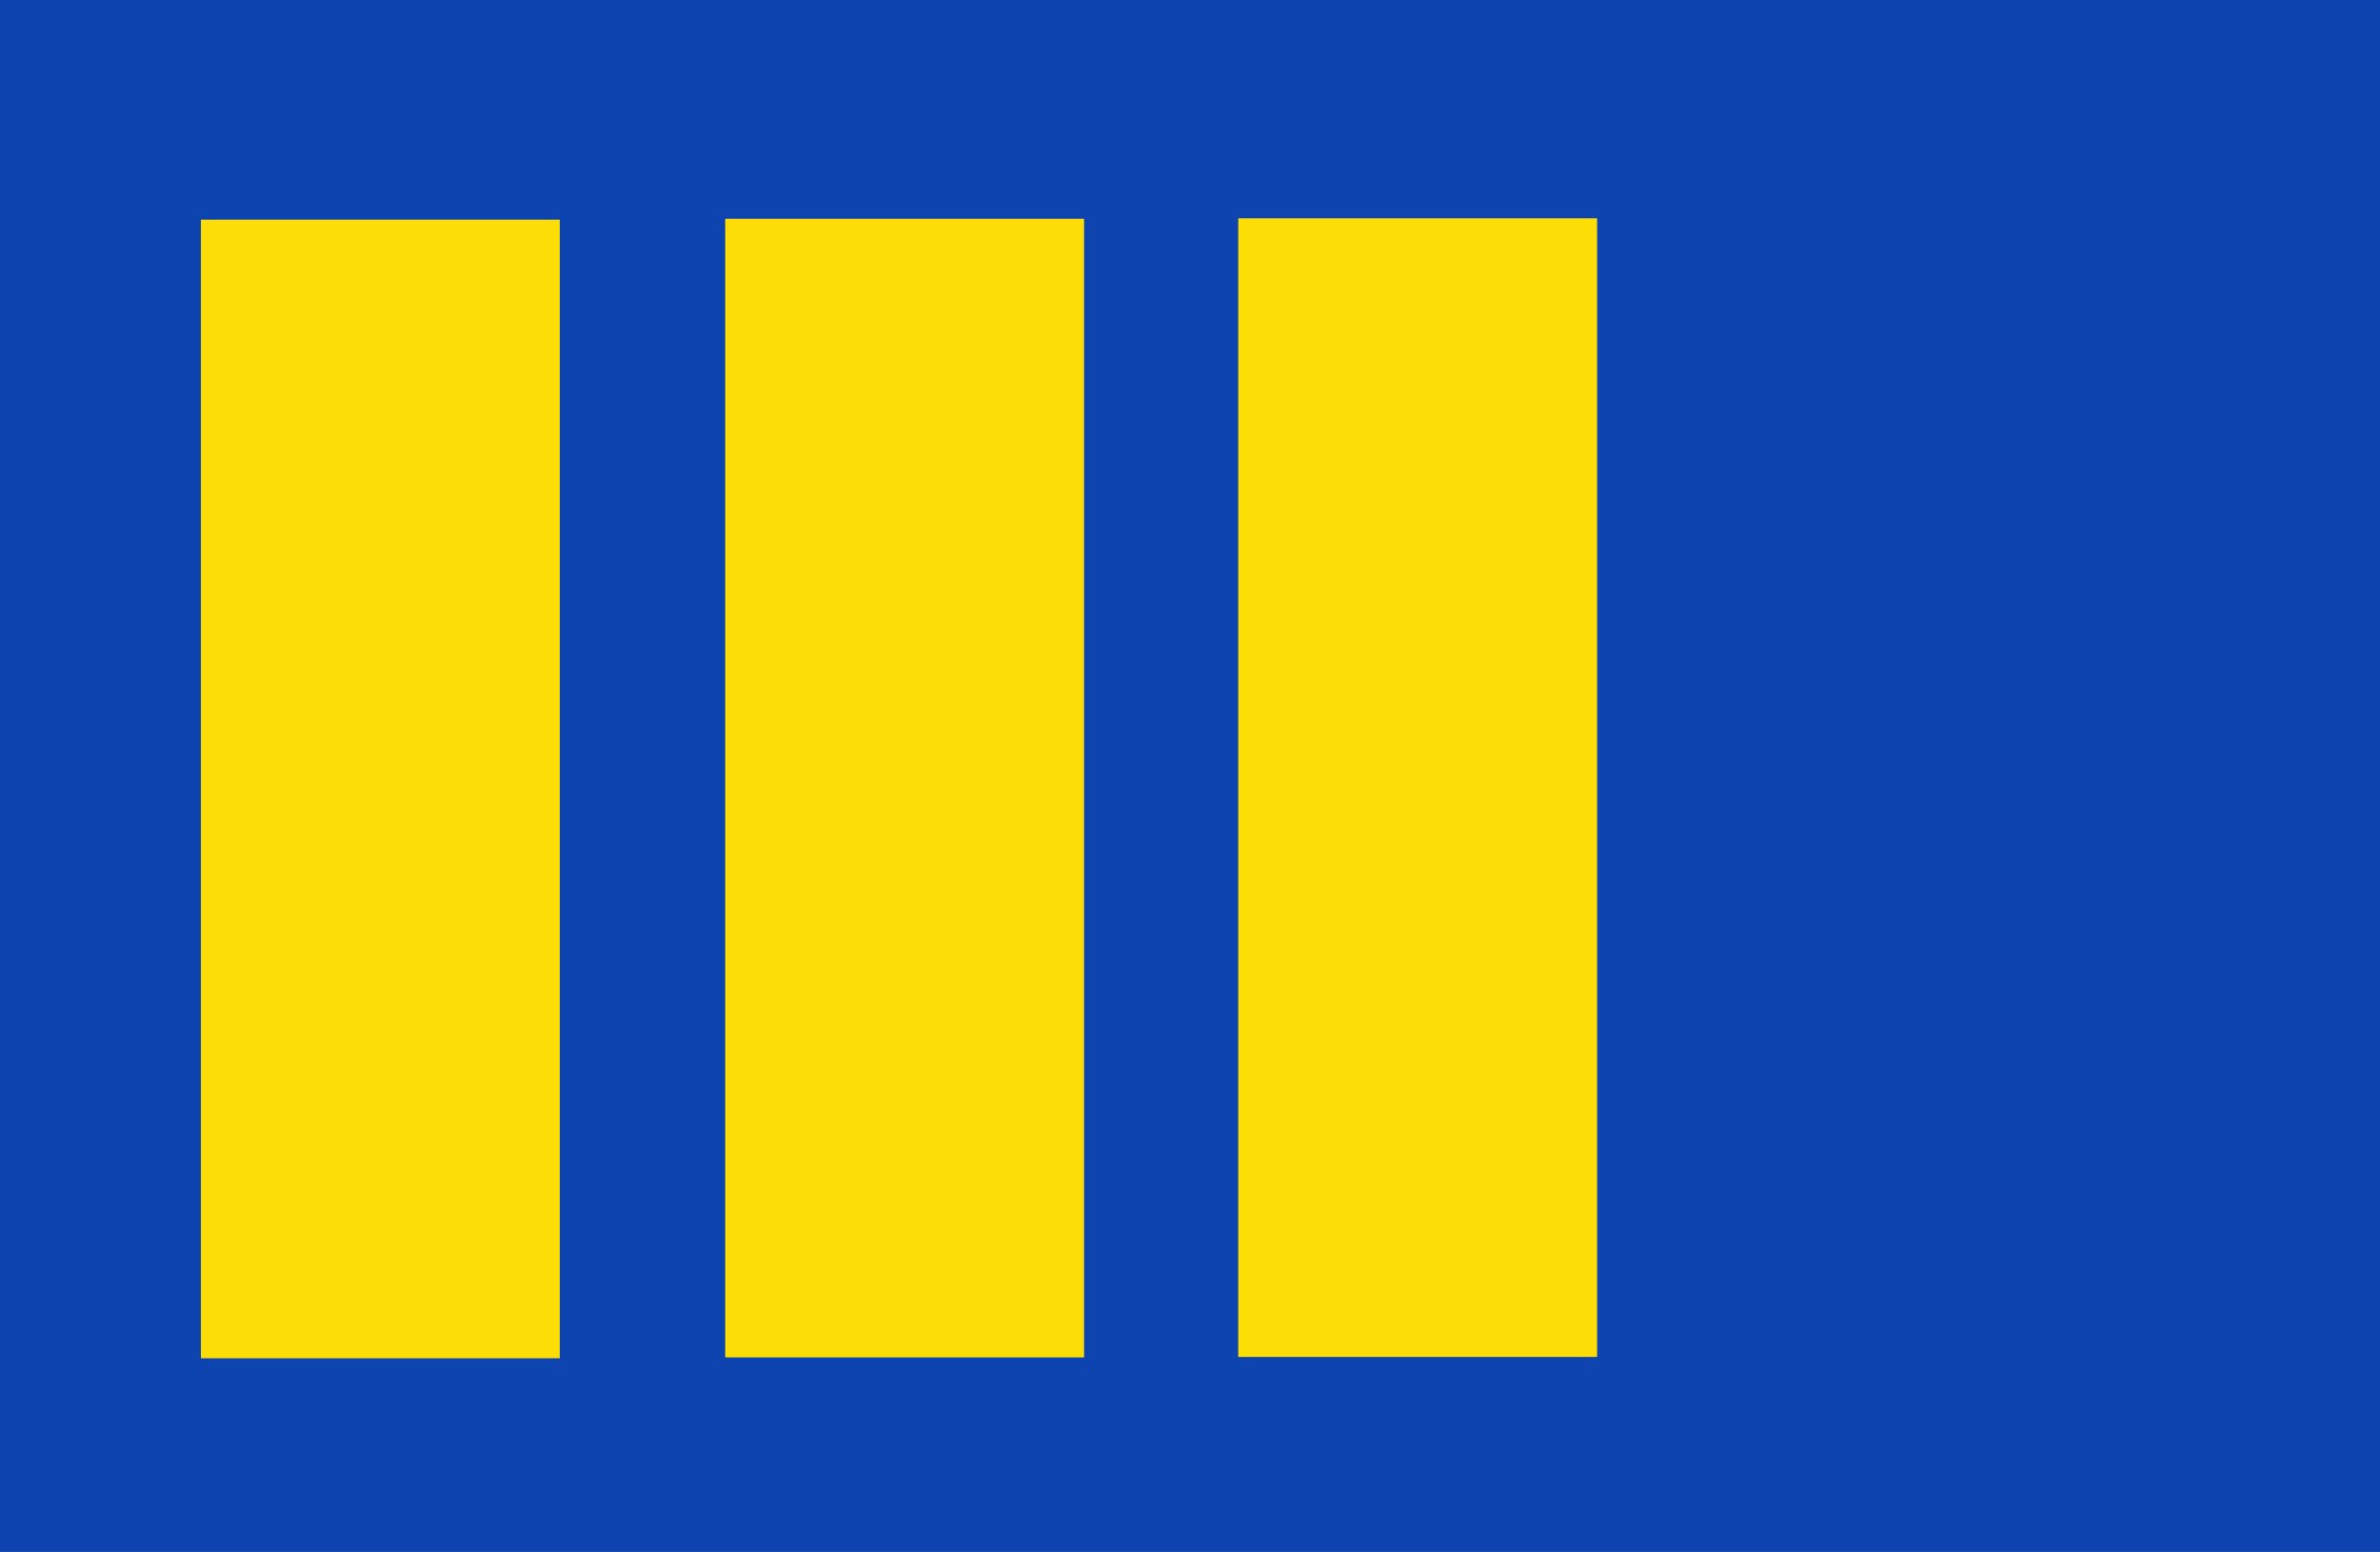 <?xml version="1.0" encoding="UTF-8" standalone="no"?>
<!-- Created with Inkscape (http://www.inkscape.org/) -->

<svg
   xmlns:dc="http://purl.org/dc/elements/1.1/"
   xmlns:cc="http://creativecommons.org/ns#"
   xmlns:rdf="http://www.w3.org/1999/02/22-rdf-syntax-ns#"
   xmlns:svg="http://www.w3.org/2000/svg"
   xmlns="http://www.w3.org/2000/svg"
   xmlns:sodipodi="http://sodipodi.sourceforge.net/DTD/sodipodi-0.dtd"
   xmlns:inkscape="http://www.inkscape.org/namespaces/inkscape"
   width="469.875"
   height="306.34"
   id="svg7952"
   version="1.1"
   inkscape:version="0.48.4 r9939"
   sodipodi:docname="Nieuw document 55">
  <defs
     id="defs7954" />
  <sodipodi:namedview
     id="base"
     pagecolor="#ffffff"
     bordercolor="#666666"
     borderopacity="1.0"
     inkscape:pageopacity="0.0"
     inkscape:pageshadow="2"
     inkscape:zoom="0.35"
     inkscape:cx="372.79446"
     inkscape:cy="-55.401505"
     inkscape:document-units="px"
     inkscape:current-layer="layer1"
     showgrid="false"
     fit-margin-top="0"
     fit-margin-left="0"
     fit-margin-right="0"
     fit-margin-bottom="0"
     inkscape:window-width="1600"
     inkscape:window-height="837"
     inkscape:window-x="-8"
     inkscape:window-y="-8"
     inkscape:window-maximized="1" />
  <g
     inkscape:label="Laag 1"
     inkscape:groupmode="layer"
     id="layer1"
     transform="translate(-2.206,-170.621)">
    <rect
       style="fill:#0e44af;fill-opacity:1;stroke:none"
       id="rect25580"
       width="469.875"
       height="306.34"
       x="2.206"
       y="170.621" />
    <rect
       style="fill:#fcdd06;fill-opacity:1;stroke:none"
       id="rect26090"
       width="70.851"
       height="224.758"
       x="41.868"
       y="213.98" />
    <rect
       style="fill:#fcdd06;fill-opacity:1;stroke:none"
       id="rect26090-1"
       width="70.851"
       height="224.758"
       x="145.383"
       y="213.806" />
    <rect
       style="fill:#fcdd06;fill-opacity:1;stroke:none"
       id="rect26090-5"
       width="70.851"
       height="224.758"
       x="246.667"
       y="213.715" />
  </g>
</svg>
